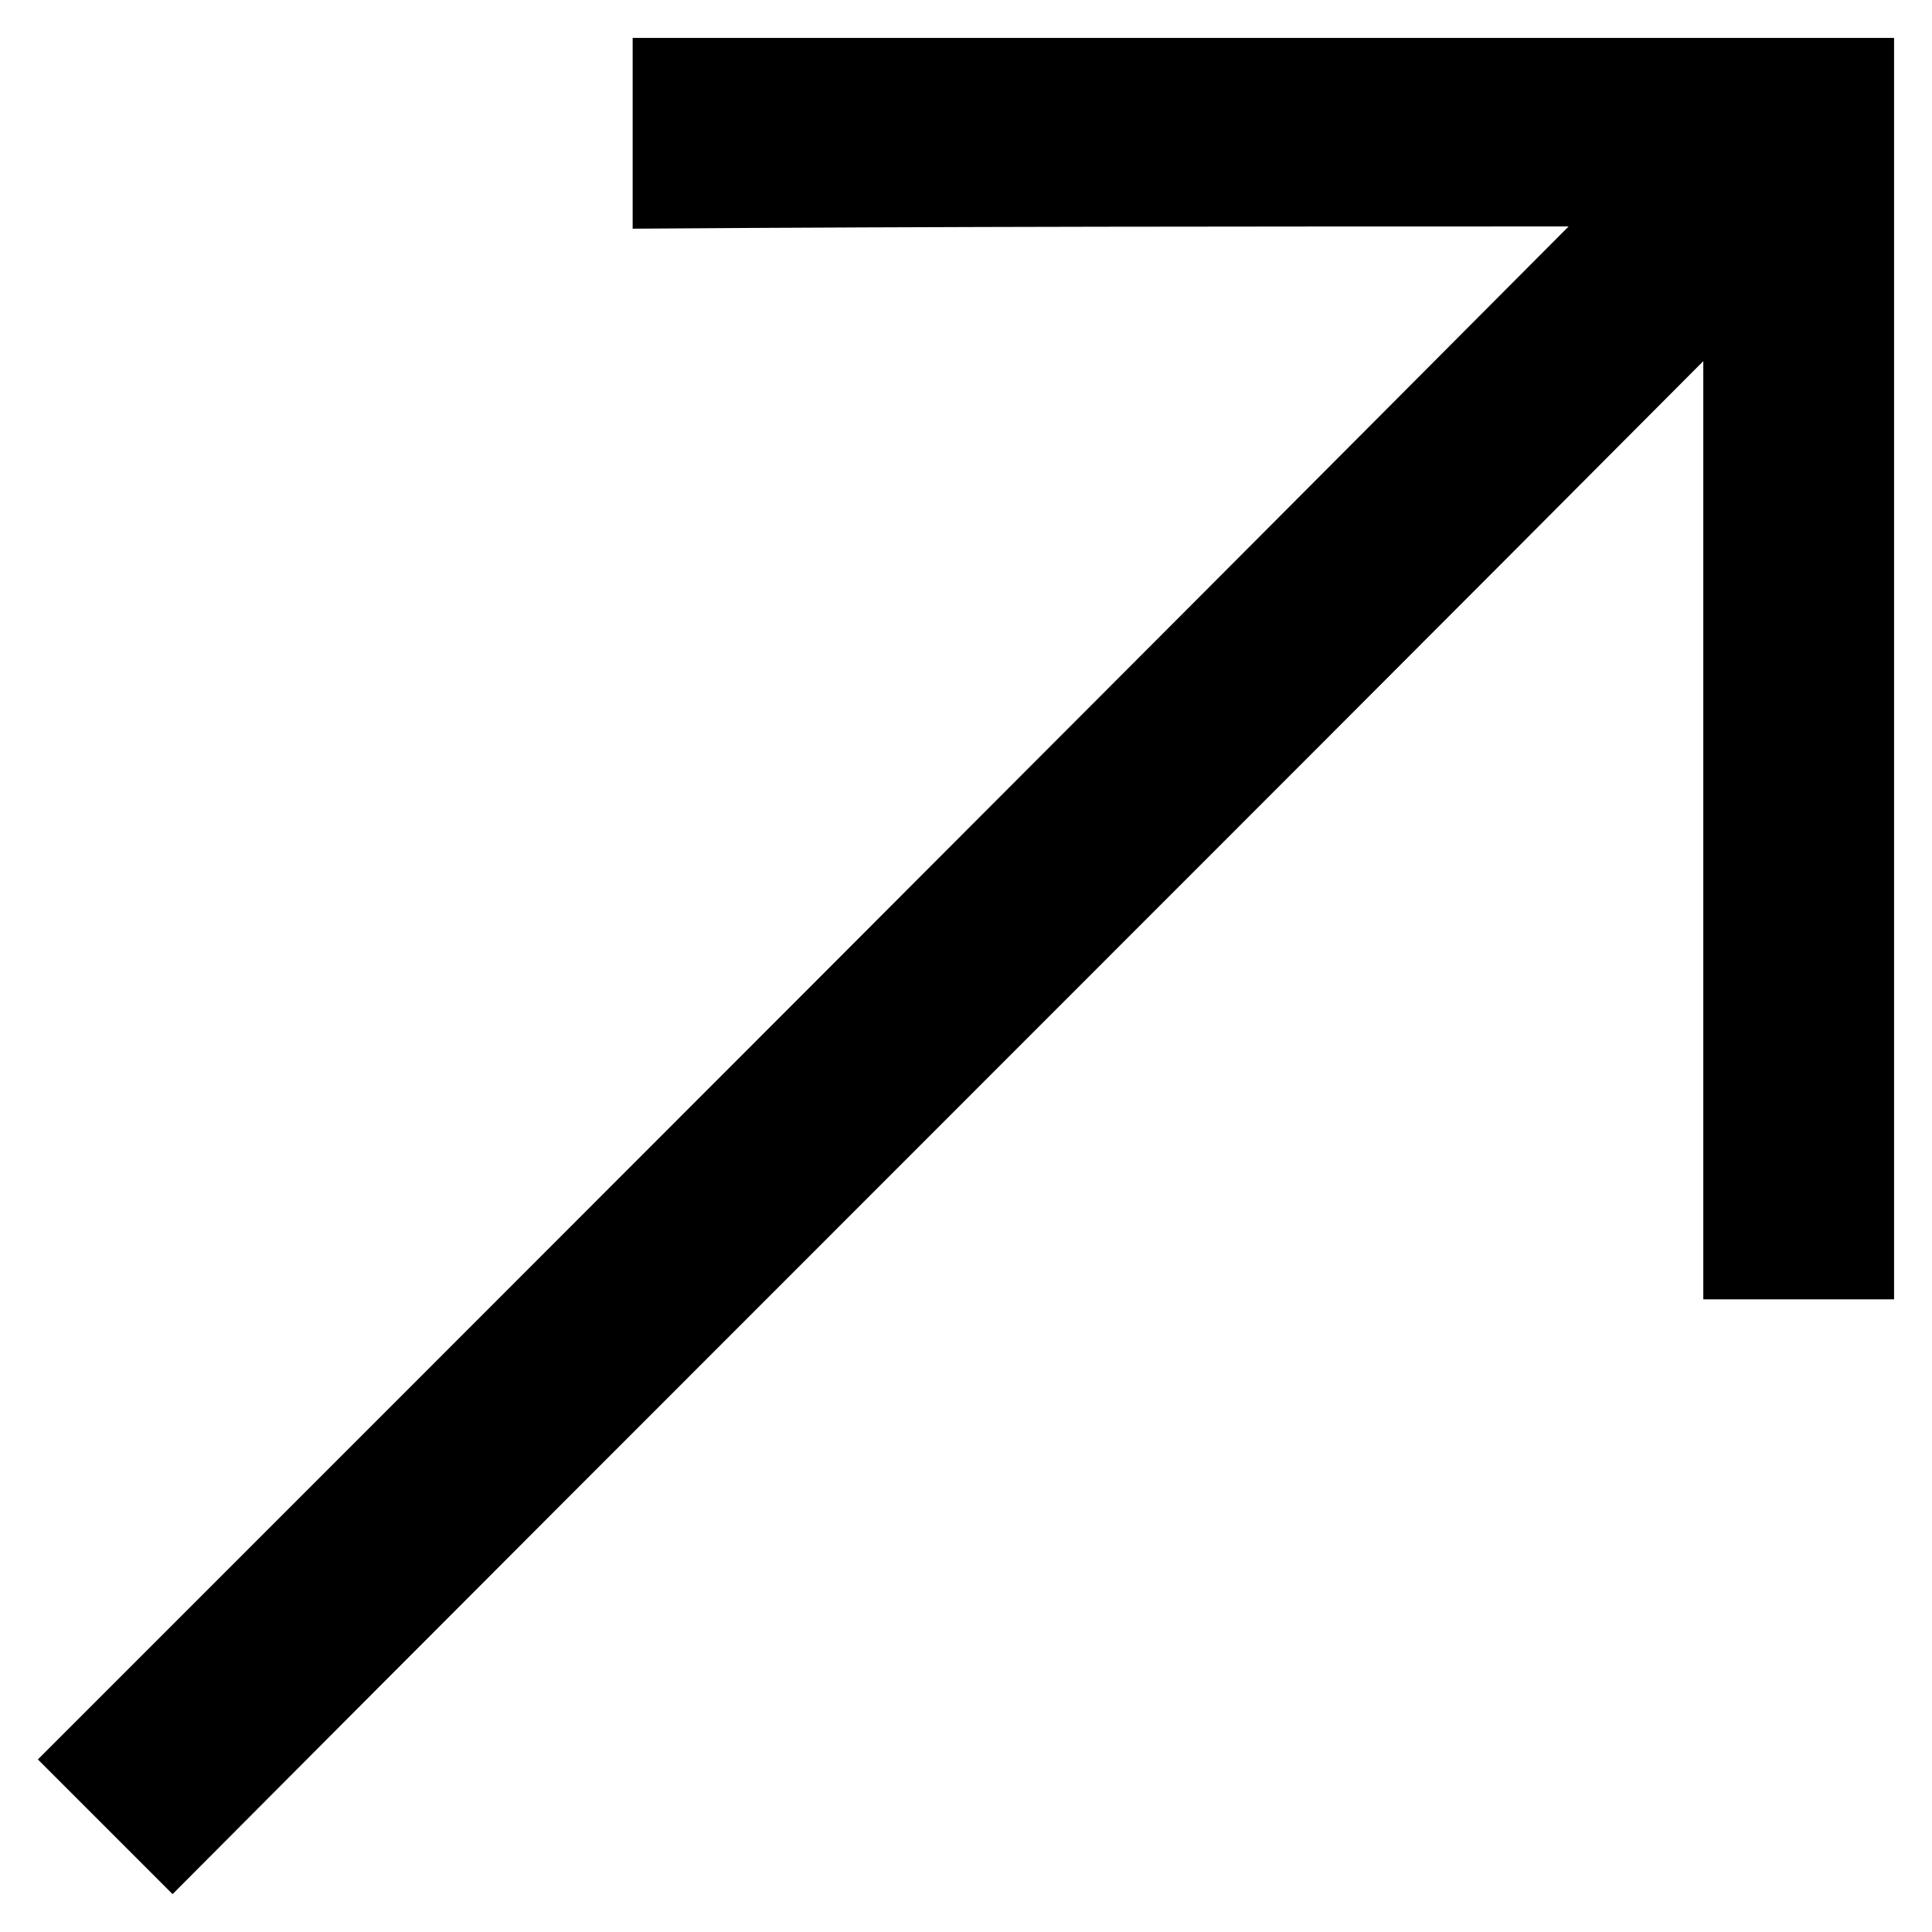 <?xml version="1.0" encoding="UTF-8"?>
<!-- Uploaded to: ICON Repo, www.iconrepo.com, Generator: ICON Repo Mixer Tools -->
<svg fill="#000000" width="800px" height="800px" version="1.1" viewBox="144 144 512 512" xmlns="http://www.w3.org/2000/svg">
 <path d="m154.04 610.27c135.02-135.02 270.64-270.64 405.66-406.26-82.68 0-165.36 0-248.04 0.594v-50.559h334.29v334.29h-50.559v-248.63c-135.02 135.62-270.64 270.64-405.66 406.26l-35.688-35.688z" fill-rule="evenodd"/>
</svg>